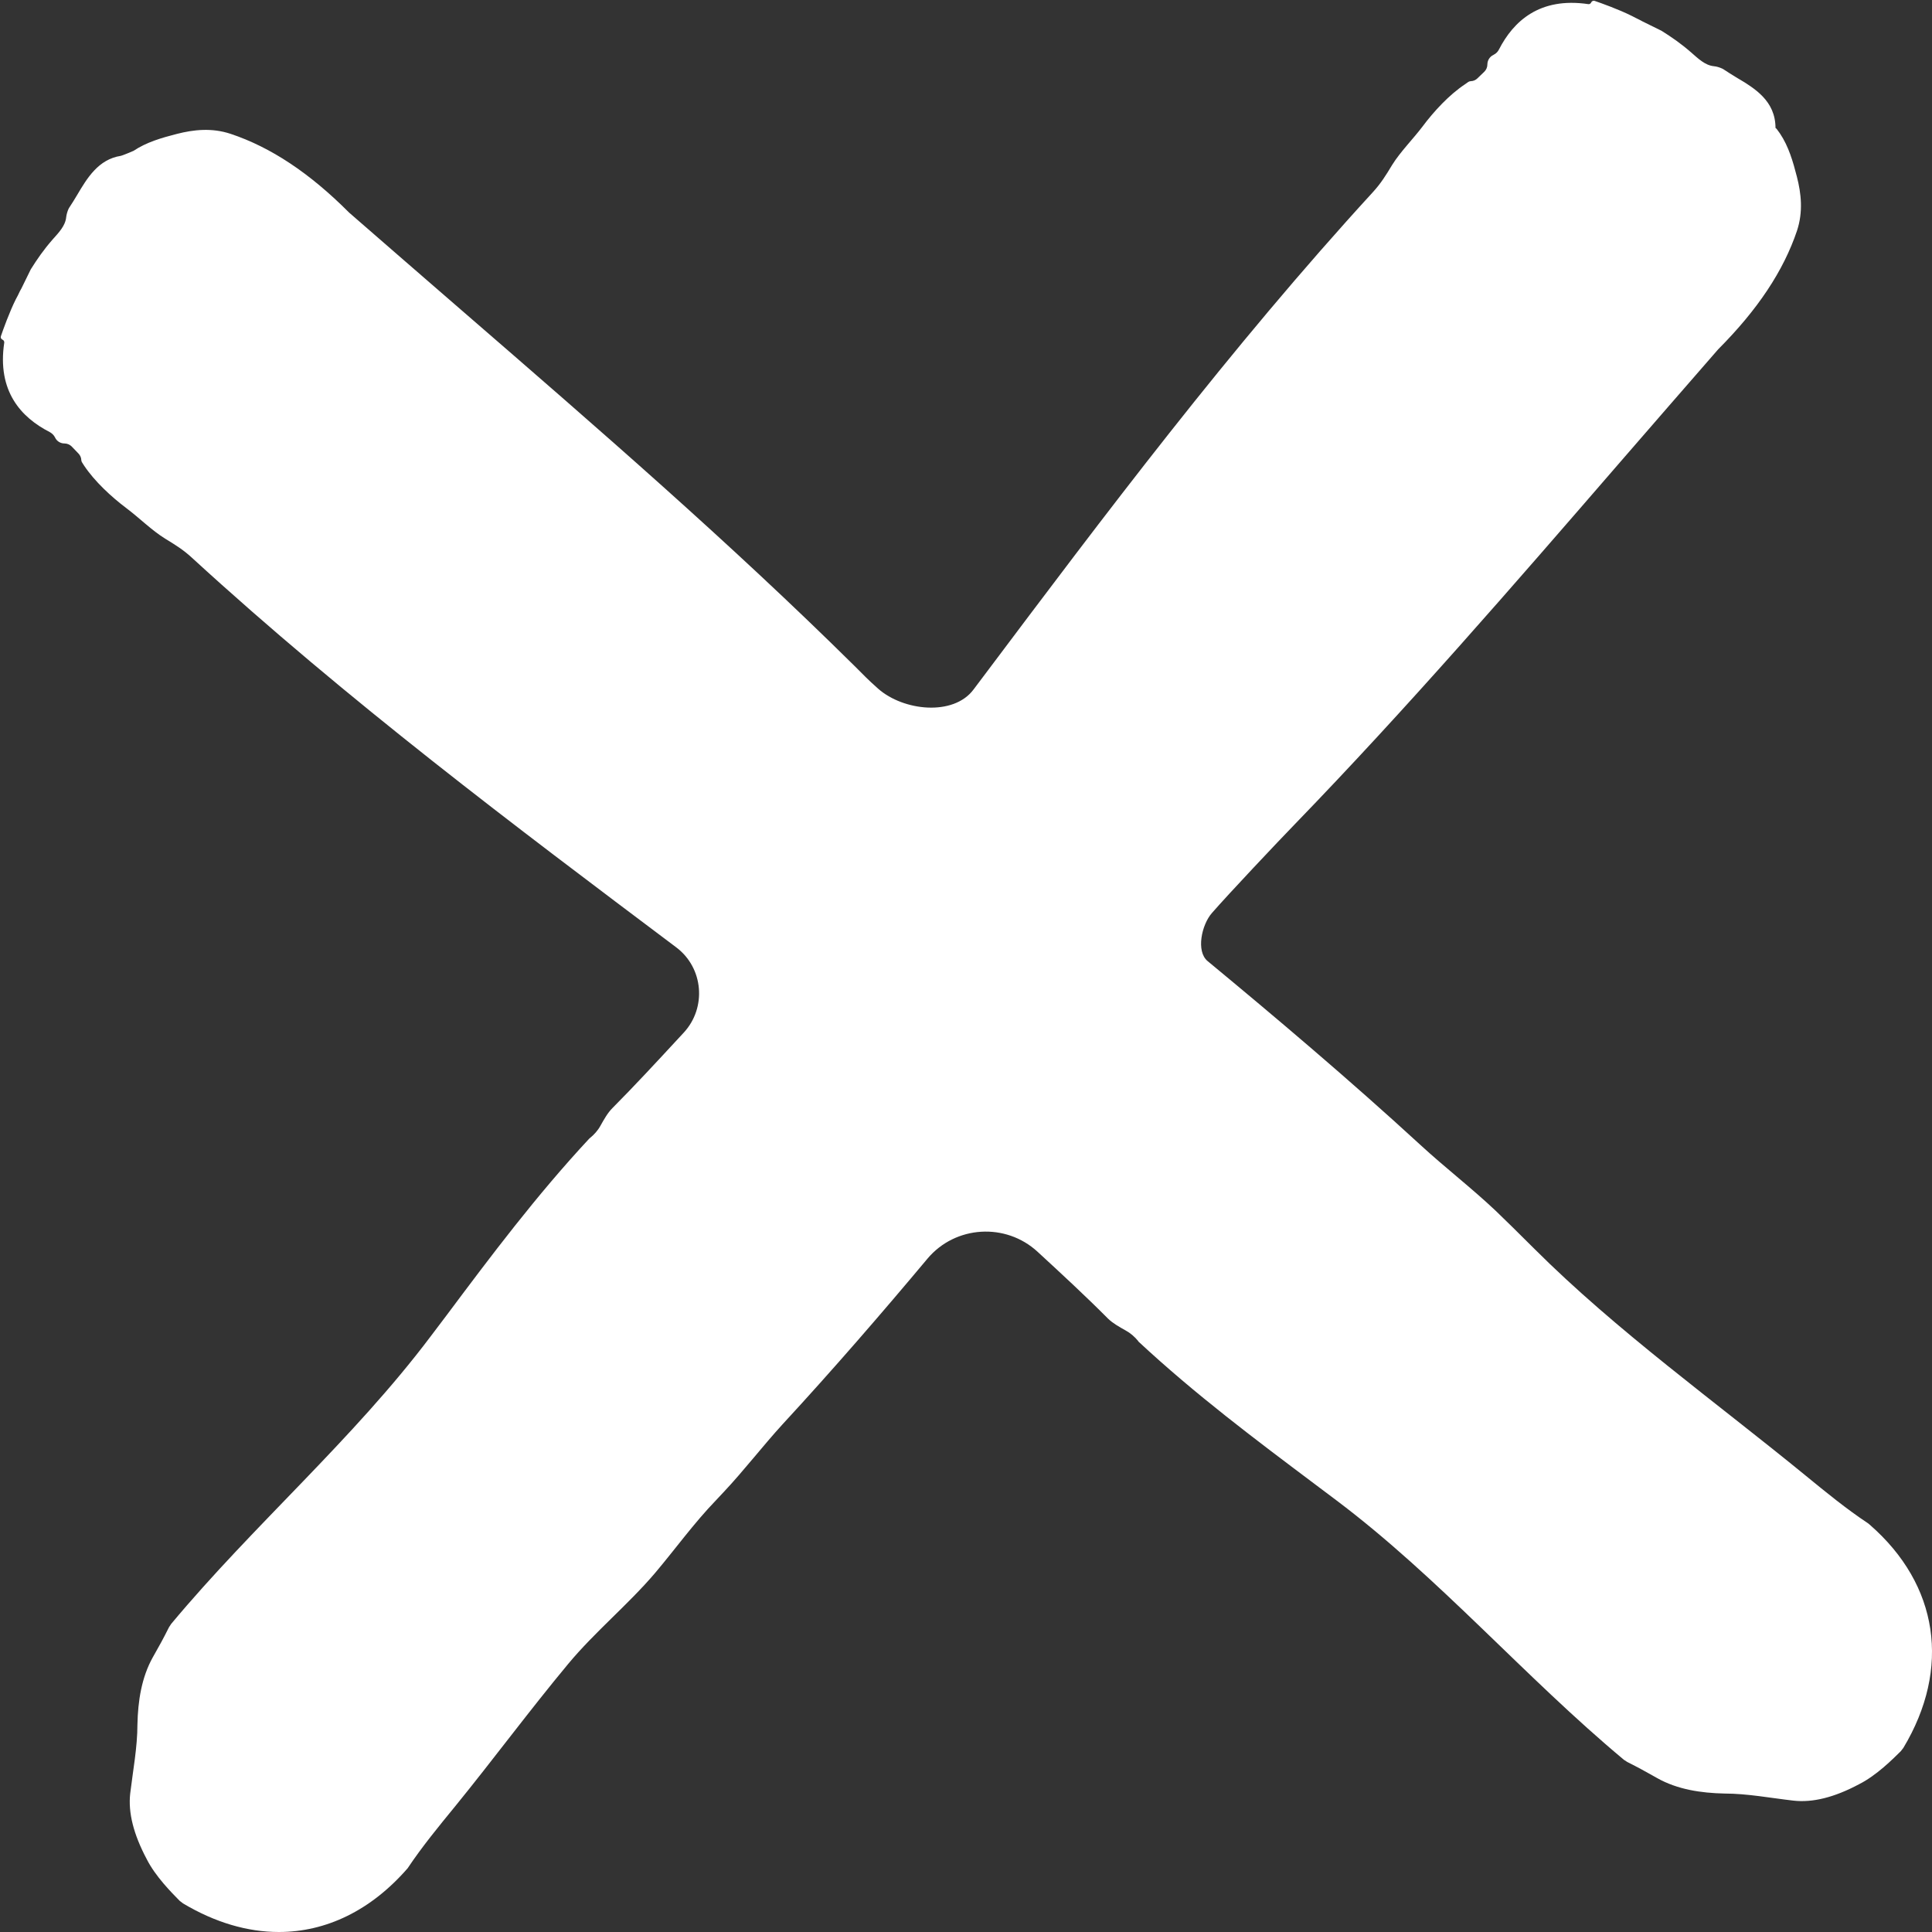 <svg width="15" height="15" viewBox="0 0 15 15" fill="none" xmlns="http://www.w3.org/2000/svg">
<rect x="0" y="0" width="15" height="15" fill="#333333" stroke="none"/>
<path d="M14.518 11.839L14.505 11.828C14.336 11.716 14.177 11.586 14.022 11.459C13.322 10.886 12.551 10.333 11.912 9.695C11.789 9.572 11.691 9.476 11.613 9.401C11.426 9.224 11.219 9.065 11.03 8.891C10.477 8.383 9.902 7.897 9.376 7.462C9.284 7.386 9.33 7.179 9.409 7.089C9.535 6.944 9.922 6.534 10.056 6.396C10.923 5.5 11.732 4.566 12.582 3.584C12.836 3.292 13.089 2.999 13.34 2.712C13.647 2.404 13.847 2.103 13.952 1.791C14 1.645 13.985 1.504 13.951 1.372C13.921 1.255 13.887 1.137 13.82 1.037C13.807 1.018 13.785 0.987 13.785 0.995C13.785 0.782 13.623 0.685 13.479 0.6C13.447 0.58 13.412 0.559 13.378 0.536L13.37 0.532C13.35 0.523 13.328 0.516 13.306 0.514C13.237 0.507 13.183 0.453 13.131 0.408C13.051 0.338 12.978 0.288 12.9 0.239L12.752 0.166C12.74 0.159 12.728 0.153 12.697 0.138L12.668 0.123C12.568 0.073 12.431 0.024 12.381 0.007C12.37 0.003 12.358 0.009 12.354 0.019C12.35 0.028 12.34 0.034 12.331 0.032C11.952 -0.024 11.75 0.166 11.638 0.384C11.629 0.402 11.615 0.416 11.597 0.425L11.594 0.427C11.566 0.44 11.548 0.469 11.548 0.5C11.548 0.522 11.539 0.543 11.523 0.558C11.501 0.58 11.483 0.597 11.47 0.609C11.458 0.621 11.438 0.63 11.421 0.63C11.414 0.63 11.407 0.632 11.4 0.636L11.376 0.653C11.252 0.735 11.132 0.865 11.044 0.983C10.973 1.077 10.871 1.18 10.809 1.28C10.76 1.361 10.722 1.423 10.658 1.493C9.549 2.703 8.576 3.999 7.634 5.253L7.558 5.354C7.402 5.562 7.015 5.52 6.819 5.348C6.729 5.268 6.717 5.252 6.632 5.168C5.664 4.211 4.653 3.335 3.585 2.41C3.292 2.156 2.999 1.902 2.711 1.651C2.404 1.343 2.102 1.143 1.79 1.039C1.645 0.991 1.504 1.006 1.372 1.04C1.255 1.07 1.137 1.104 1.037 1.171C1.032 1.174 0.944 1.21 0.938 1.21C0.764 1.237 0.677 1.382 0.6 1.512C0.58 1.545 0.56 1.579 0.537 1.613L0.532 1.622C0.523 1.642 0.517 1.663 0.514 1.685C0.508 1.754 0.454 1.808 0.408 1.86C0.338 1.94 0.288 2.013 0.239 2.091L0.166 2.24C0.159 2.251 0.153 2.263 0.138 2.295L0.123 2.323C0.073 2.423 0.024 2.56 0.007 2.61C0.003 2.621 0.009 2.633 0.019 2.637C0.029 2.641 0.034 2.651 0.033 2.66C-0.024 3.039 0.166 3.242 0.385 3.354C0.402 3.363 0.417 3.377 0.426 3.394L0.428 3.398C0.441 3.425 0.469 3.443 0.5 3.443C0.522 3.443 0.543 3.452 0.558 3.468C0.58 3.49 0.597 3.508 0.609 3.521C0.621 3.533 0.631 3.553 0.631 3.57C0.631 3.577 0.633 3.584 0.637 3.59L0.653 3.615C0.735 3.738 0.865 3.858 0.982 3.946C1.077 4.017 1.181 4.12 1.282 4.182C1.362 4.231 1.423 4.268 1.492 4.332C2.702 5.441 3.997 6.413 5.25 7.355C5.462 7.514 5.488 7.824 5.308 8.018C5.295 8.032 5.283 8.045 5.27 8.059C5.098 8.245 4.926 8.431 4.755 8.603C4.718 8.64 4.69 8.69 4.662 8.74C4.642 8.777 4.613 8.809 4.58 8.836L4.577 8.838C4.167 9.278 3.811 9.752 3.468 10.211C3.427 10.265 3.386 10.32 3.344 10.375C2.741 11.176 1.971 11.838 1.329 12.608L1.312 12.634C1.269 12.72 1.235 12.782 1.205 12.834C1.199 12.845 1.193 12.856 1.187 12.866C1.098 13.025 1.071 13.208 1.067 13.389C1.067 13.565 1.032 13.749 1.011 13.924C0.994 14.073 1.037 14.242 1.139 14.434C1.207 14.569 1.334 14.696 1.395 14.758L1.421 14.778C1.669 14.926 1.921 15 2.165 15C2.531 15 2.879 14.834 3.165 14.505C3.277 14.337 3.408 14.178 3.534 14.024C3.831 13.659 4.11 13.281 4.411 12.919C4.619 12.669 4.874 12.461 5.084 12.215C5.243 12.027 5.387 11.826 5.558 11.649C5.579 11.626 5.599 11.605 5.618 11.585C5.776 11.417 5.919 11.23 6.075 11.059C6.471 10.63 6.851 10.19 7.201 9.772C7.418 9.514 7.809 9.491 8.056 9.719C8.244 9.892 8.431 10.065 8.603 10.238C8.64 10.274 8.69 10.302 8.74 10.33C8.777 10.35 8.81 10.379 8.837 10.412L8.838 10.415C9.278 10.825 9.752 11.18 10.21 11.524C10.265 11.565 10.32 11.606 10.375 11.648C11.176 12.251 11.838 13.021 12.608 13.663L12.634 13.68C12.72 13.723 12.781 13.757 12.834 13.787C12.845 13.793 12.855 13.799 12.866 13.805C13.024 13.894 13.207 13.921 13.389 13.925C13.565 13.925 13.749 13.96 13.924 13.98C14.073 13.997 14.242 13.955 14.433 13.853C14.569 13.785 14.696 13.657 14.758 13.596L14.778 13.57C15.148 12.953 15.052 12.305 14.518 11.839Z" fill="#FFFFFF"/>
</svg>
